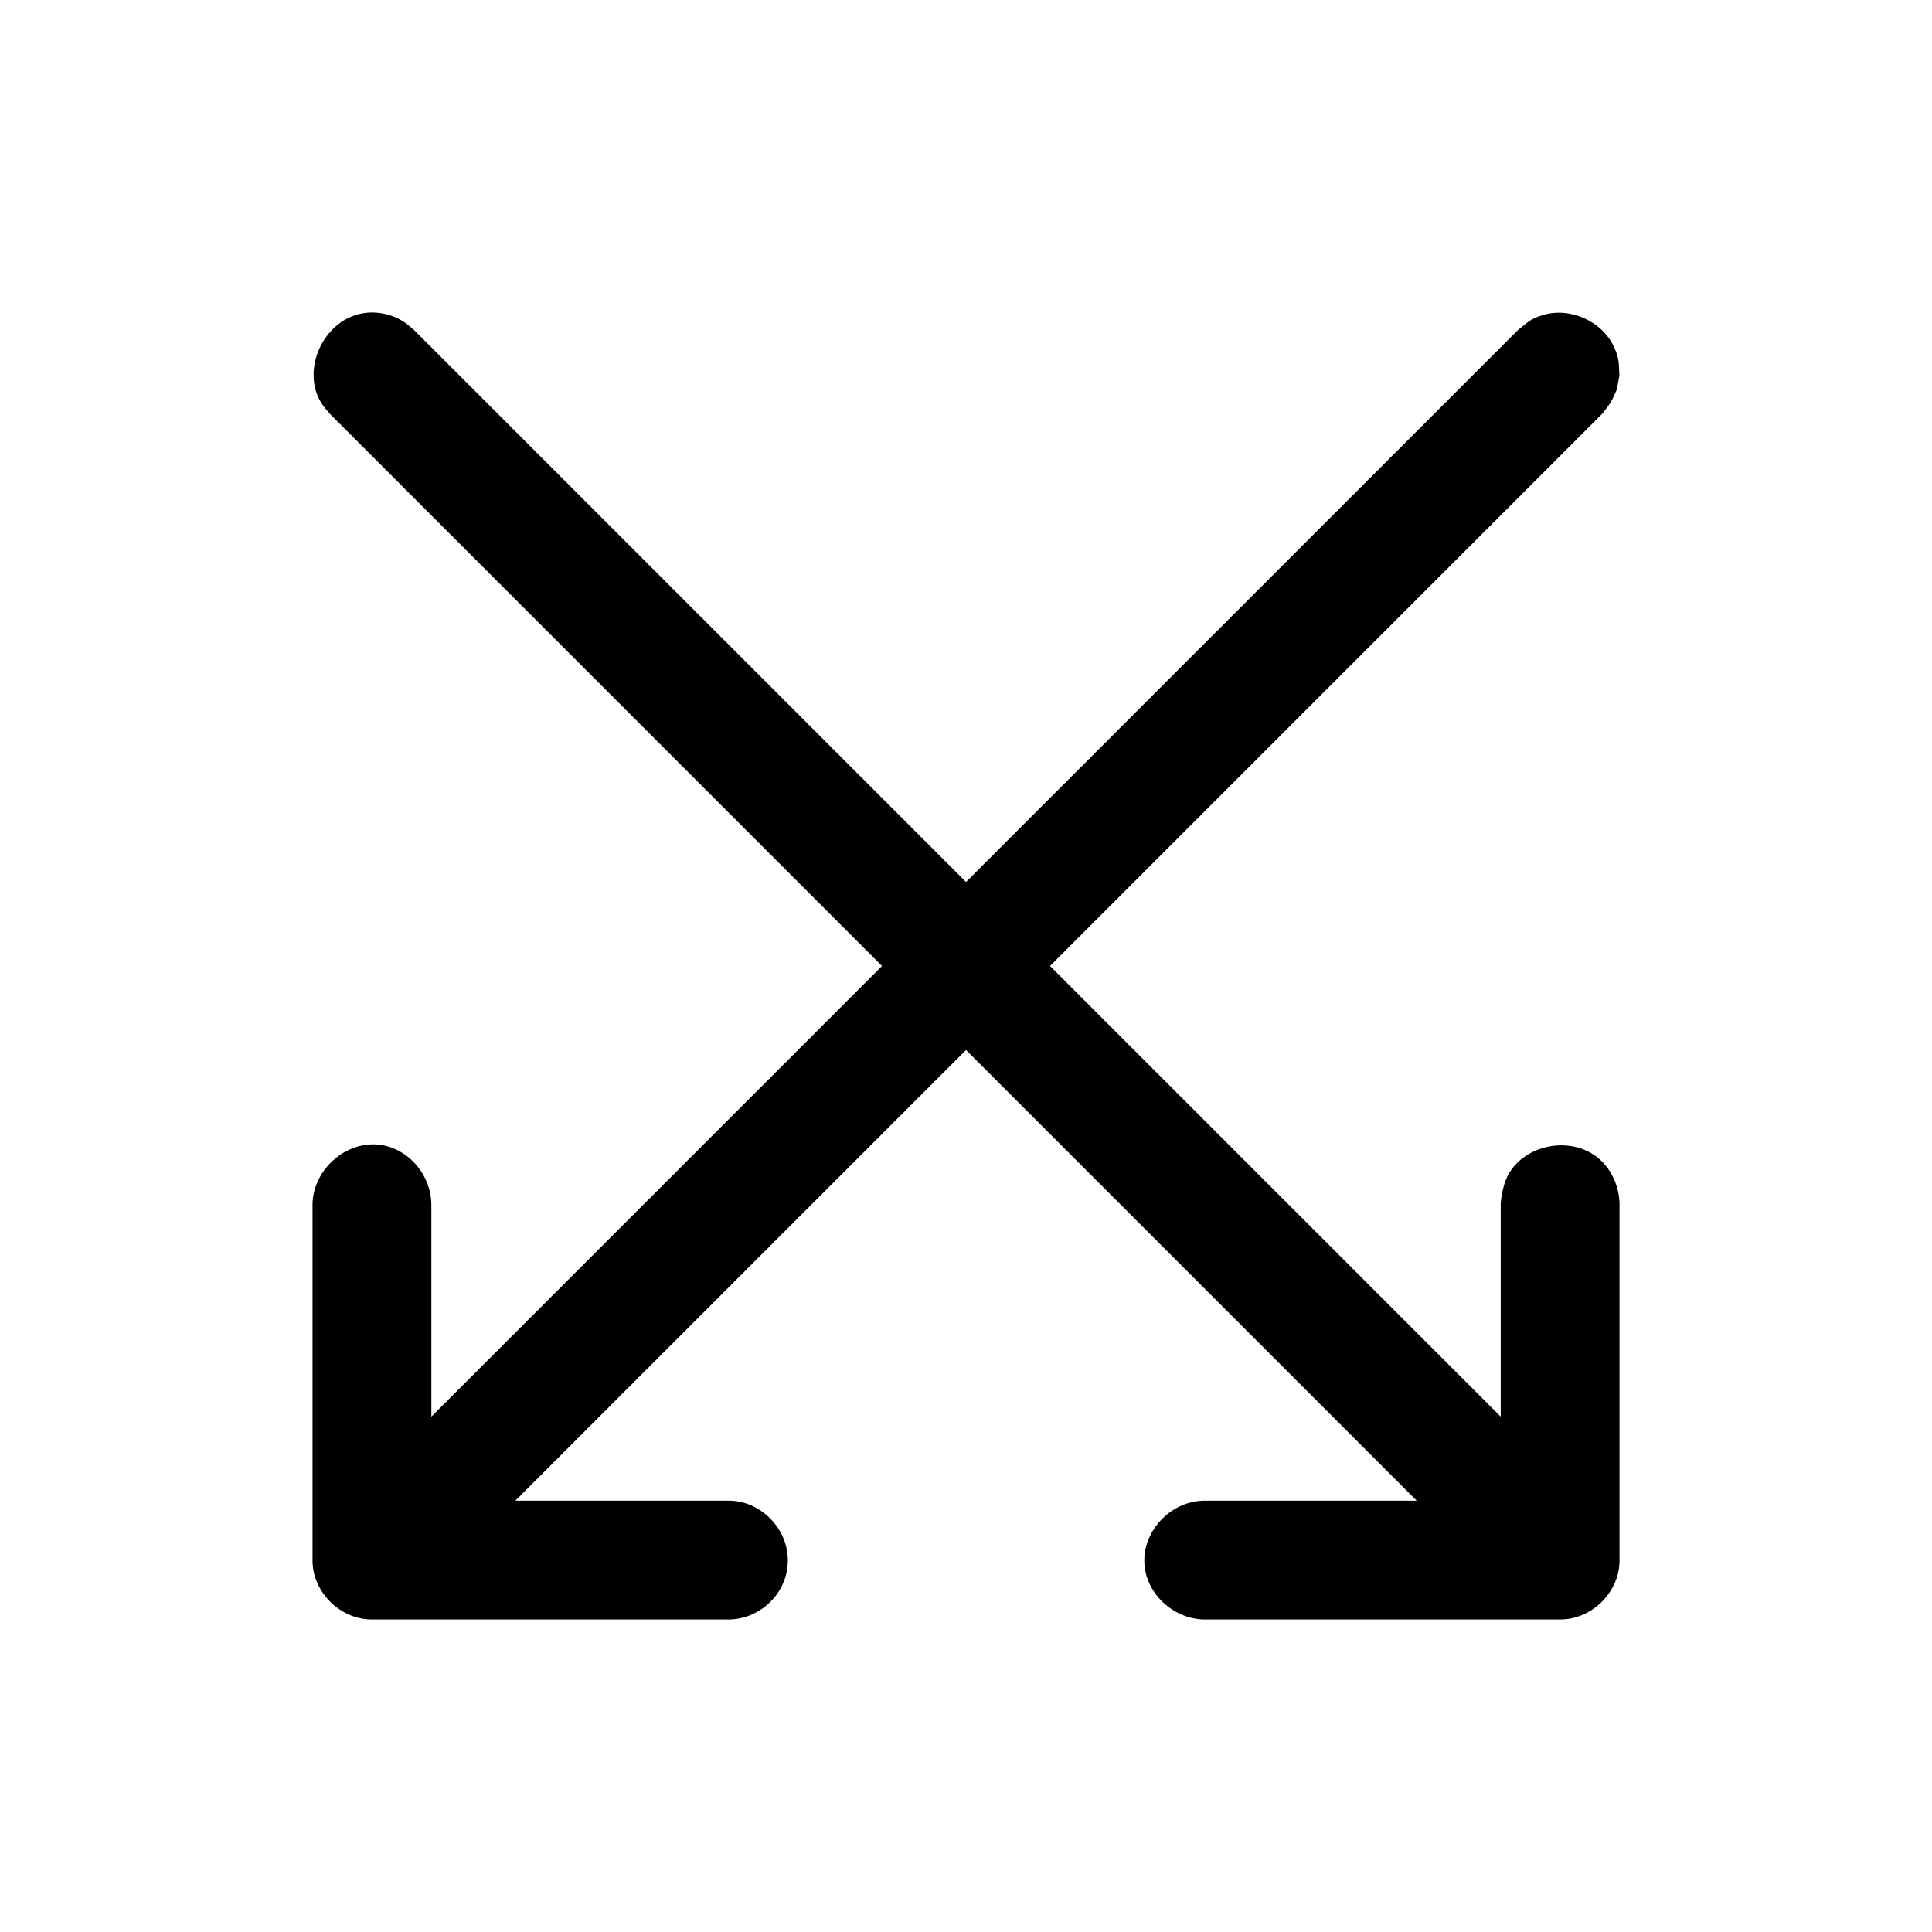 <?xml version="1.0" encoding="UTF-8"?>
<!-- Uploaded to: ICON Repo, www.iconrepo.com, Generator: ICON Repo Mixer Tools -->
<svg fill="#000000" width="800px" height="800px" version="1.1" viewBox="144 144 512 512" xmlns="http://www.w3.org/2000/svg">
 <path d="m541.7 519.43v-56.457s0.285-4.754 2.172-7.981c4.707-7.981 17.145-10.188 24.293-3.543 3.164 2.945 4.914 7.227 5.023 11.523v94.465c0 0.25-0.016 0.504-0.016 0.754-0.047 0.66-0.047 0.82-0.141 1.48-0.992 6.91-7.023 12.77-14.09 13.43-0.66 0.062-0.836 0.062-1.496 0.078h-94.465c-7.934-0.188-15.129-6.66-15.695-14.609-0.629-8.535 6.644-16.656 15.695-16.879h56.457l-119.43-119.43-119.43 119.43h56.457l0.754 0.016c0.676 0.047 0.852 0.047 1.512 0.141 7.008 1.023 12.91 7.258 13.43 14.453 0.109 1.465 0.031 1.812 0 2.266-0.234 2.473-0.488 3.148-0.977 4.457-2.062 5.449-7.352 9.508-13.195 10.078-0.676 0.062-0.852 0.062-1.527 0.078h-94.465c-0.66-0.016-0.836-0.016-1.496-0.078-7.195-0.676-13.477-6.816-14.184-14.168-0.062-0.66-0.047-0.836-0.062-1.496v-94.465c0.219-9.398 9.621-17.477 19.145-15.367 6.926 1.527 12.172 8.125 12.344 15.367v56.457l119.43-119.43-146.31-146.31c-0.789-0.992-1.684-1.906-2.348-2.992-5.84-9.668 1.922-24.609 14.422-23.852 2.551 0.156 5.023 0.914 7.195 2.234 1.086 0.66 2 1.559 2.992 2.348l146.31 146.31 146.31-146.31c2.629-2.062 3.18-2.883 6.453-3.906 7.18-2.234 15.855 1.496 19.035 8.582 1.402 3.102 1.148 4.078 1.355 7.398-0.219 1.242-0.457 2.488-0.676 3.731-1.559 3.465-1.574 3.481-3.906 6.453l-146.31 146.31z"/>
</svg>